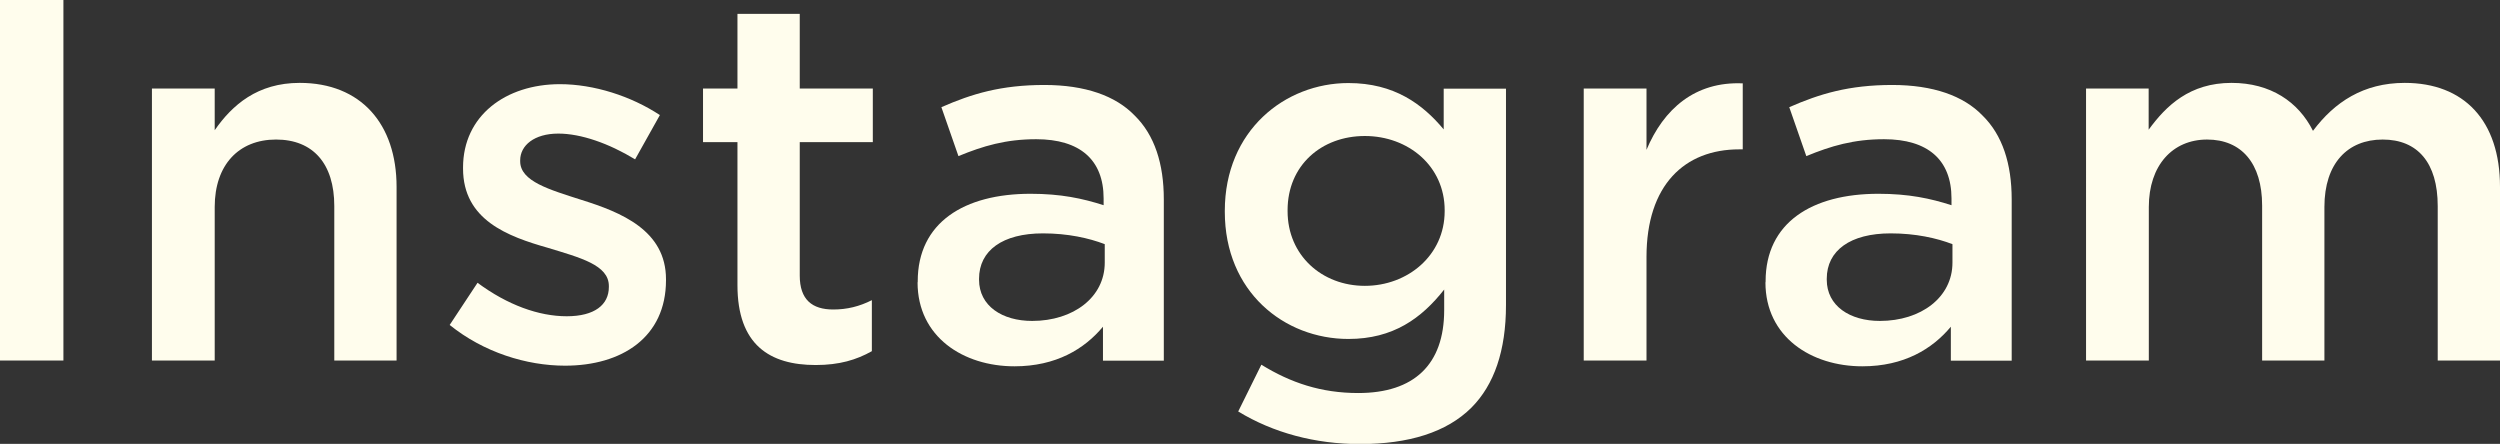 <?xml version="1.0" encoding="UTF-8"?>
<svg id="_レイヤー_2" data-name="レイヤー 2" xmlns="http://www.w3.org/2000/svg" width="155.33" height="27.58" viewBox="0 0 155.33 27.58">
  <rect x="0" y="0" width="155.33" height="27.58" fill="#333333" stroke="none"/>
  <defs>
    <style>
      .cls-1 {
        fill: #fffded;
      }
    </style>
  </defs>
  <g id="_レイヤー_1-2" data-name="レイヤー 1">
    <g>
      <path class="cls-1" d="M0,0h3.94v22.4H0V0Z"/>
      <path class="cls-1" d="M9.44,5.5h3.9v2.59c1.09-1.57,2.66-2.94,5.28-2.94,3.81,0,6.02,2.56,6.02,6.46v10.79h-3.87v-9.6c0-2.62-1.31-4.13-3.62-4.13s-3.81,1.57-3.81,4.19v9.54h-3.9V5.5Z"/>
      <path class="cls-1" d="M27.94,20.19l1.73-2.62c1.86,1.38,3.81,2.08,5.54,2.08s2.62-.71,2.62-1.82v-.06c0-1.31-1.79-1.76-3.78-2.37-2.5-.71-5.28-1.73-5.28-4.93v-.06c0-3.23,2.66-5.18,6.02-5.18,2.11,0,4.42.74,6.21,1.92l-1.54,2.75c-1.63-.99-3.36-1.6-4.77-1.6-1.5,0-2.37.74-2.37,1.66v.06c0,1.25,1.82,1.76,3.81,2.4,2.46.77,5.25,1.89,5.25,4.93v.06c0,3.55-2.75,5.31-6.27,5.31-2.4,0-5.06-.83-7.17-2.53Z"/>
      <path class="cls-1" d="M45.82,17.73v-8.9h-2.14v-3.33h2.14V.86h3.87v4.64h4.54v3.33h-4.54v8.29c0,1.5.77,2.11,2.08,2.11.86,0,1.63-.19,2.4-.58v3.17c-.96.54-2.02.86-3.49.86-2.85,0-4.86-1.25-4.86-4.96Z"/>
      <path class="cls-1" d="M57.02,17.54v-.06c0-3.65,2.88-5.44,7.01-5.44,1.89,0,3.23.29,4.54.71v-.42c0-2.4-1.47-3.68-4.19-3.68-1.89,0-3.3.42-4.83,1.05l-1.06-3.04c1.89-.83,3.71-1.38,6.4-1.38,2.53,0,4.42.67,5.6,1.89,1.25,1.22,1.82,3.01,1.82,5.22v10.02h-3.78v-2.11c-1.15,1.38-2.91,2.46-5.5,2.46-3.17,0-6.02-1.82-6.02-5.22ZM68.64,16.32v-1.15c-.99-.38-2.3-.67-3.84-.67-2.5,0-3.97,1.06-3.97,2.82v.06c0,1.63,1.44,2.56,3.3,2.56,2.56,0,4.51-1.47,4.51-3.62Z"/>
      <path class="cls-1" d="M76.93,25.57l1.44-2.91c1.82,1.12,3.71,1.76,6.02,1.76,3.46,0,5.34-1.76,5.34-5.15v-1.28c-1.41,1.79-3.17,3.07-5.95,3.07-4,0-7.68-2.94-7.68-7.9v-.06c0-4.99,3.74-7.94,7.68-7.94,2.85,0,4.61,1.31,5.92,2.88v-2.53h3.87v13.44c0,2.85-.74,4.96-2.14,6.37-1.54,1.54-3.9,2.27-6.94,2.27-2.78,0-5.38-.7-7.55-2.02ZM89.76,13.12v-.06c0-2.75-2.27-4.61-4.96-4.61s-4.8,1.82-4.8,4.61v.06c0,2.75,2.14,4.64,4.8,4.64s4.96-1.89,4.96-4.64Z"/>
      <path class="cls-1" d="M98.4,5.5h3.9v3.81c1.06-2.53,3.01-4.26,5.98-4.13v4.1h-.22c-3.39,0-5.76,2.21-5.76,6.69v6.43h-3.9V5.5Z"/>
      <path class="cls-1" d="M109.7,17.54v-.06c0-3.65,2.88-5.44,7.01-5.44,1.89,0,3.23.29,4.54.71v-.42c0-2.4-1.47-3.68-4.19-3.68-1.89,0-3.3.42-4.83,1.05l-1.06-3.04c1.89-.83,3.71-1.38,6.4-1.38,2.53,0,4.42.67,5.6,1.89,1.25,1.22,1.82,3.01,1.82,5.22v10.02h-3.78v-2.11c-1.15,1.38-2.91,2.46-5.5,2.46-3.17,0-6.02-1.82-6.02-5.22ZM121.31,16.32v-1.15c-.99-.38-2.3-.67-3.84-.67-2.5,0-3.97,1.06-3.97,2.82v.06c0,1.63,1.44,2.56,3.3,2.56,2.56,0,4.51-1.47,4.51-3.62Z"/>
      <path class="cls-1" d="M129.6,5.5h3.9v2.56c1.09-1.5,2.56-2.91,5.15-2.91,2.43,0,4.16,1.18,5.06,2.98,1.34-1.79,3.14-2.98,5.7-2.98,3.68,0,5.92,2.34,5.92,6.46v10.79h-3.87v-9.6c0-2.69-1.25-4.13-3.42-4.13s-3.62,1.47-3.62,4.19v9.54h-3.87v-9.63c0-2.62-1.28-4.1-3.42-4.1s-3.62,1.6-3.62,4.19v9.54h-3.9V5.5Z"/>
    </g>
  </g>
</svg>